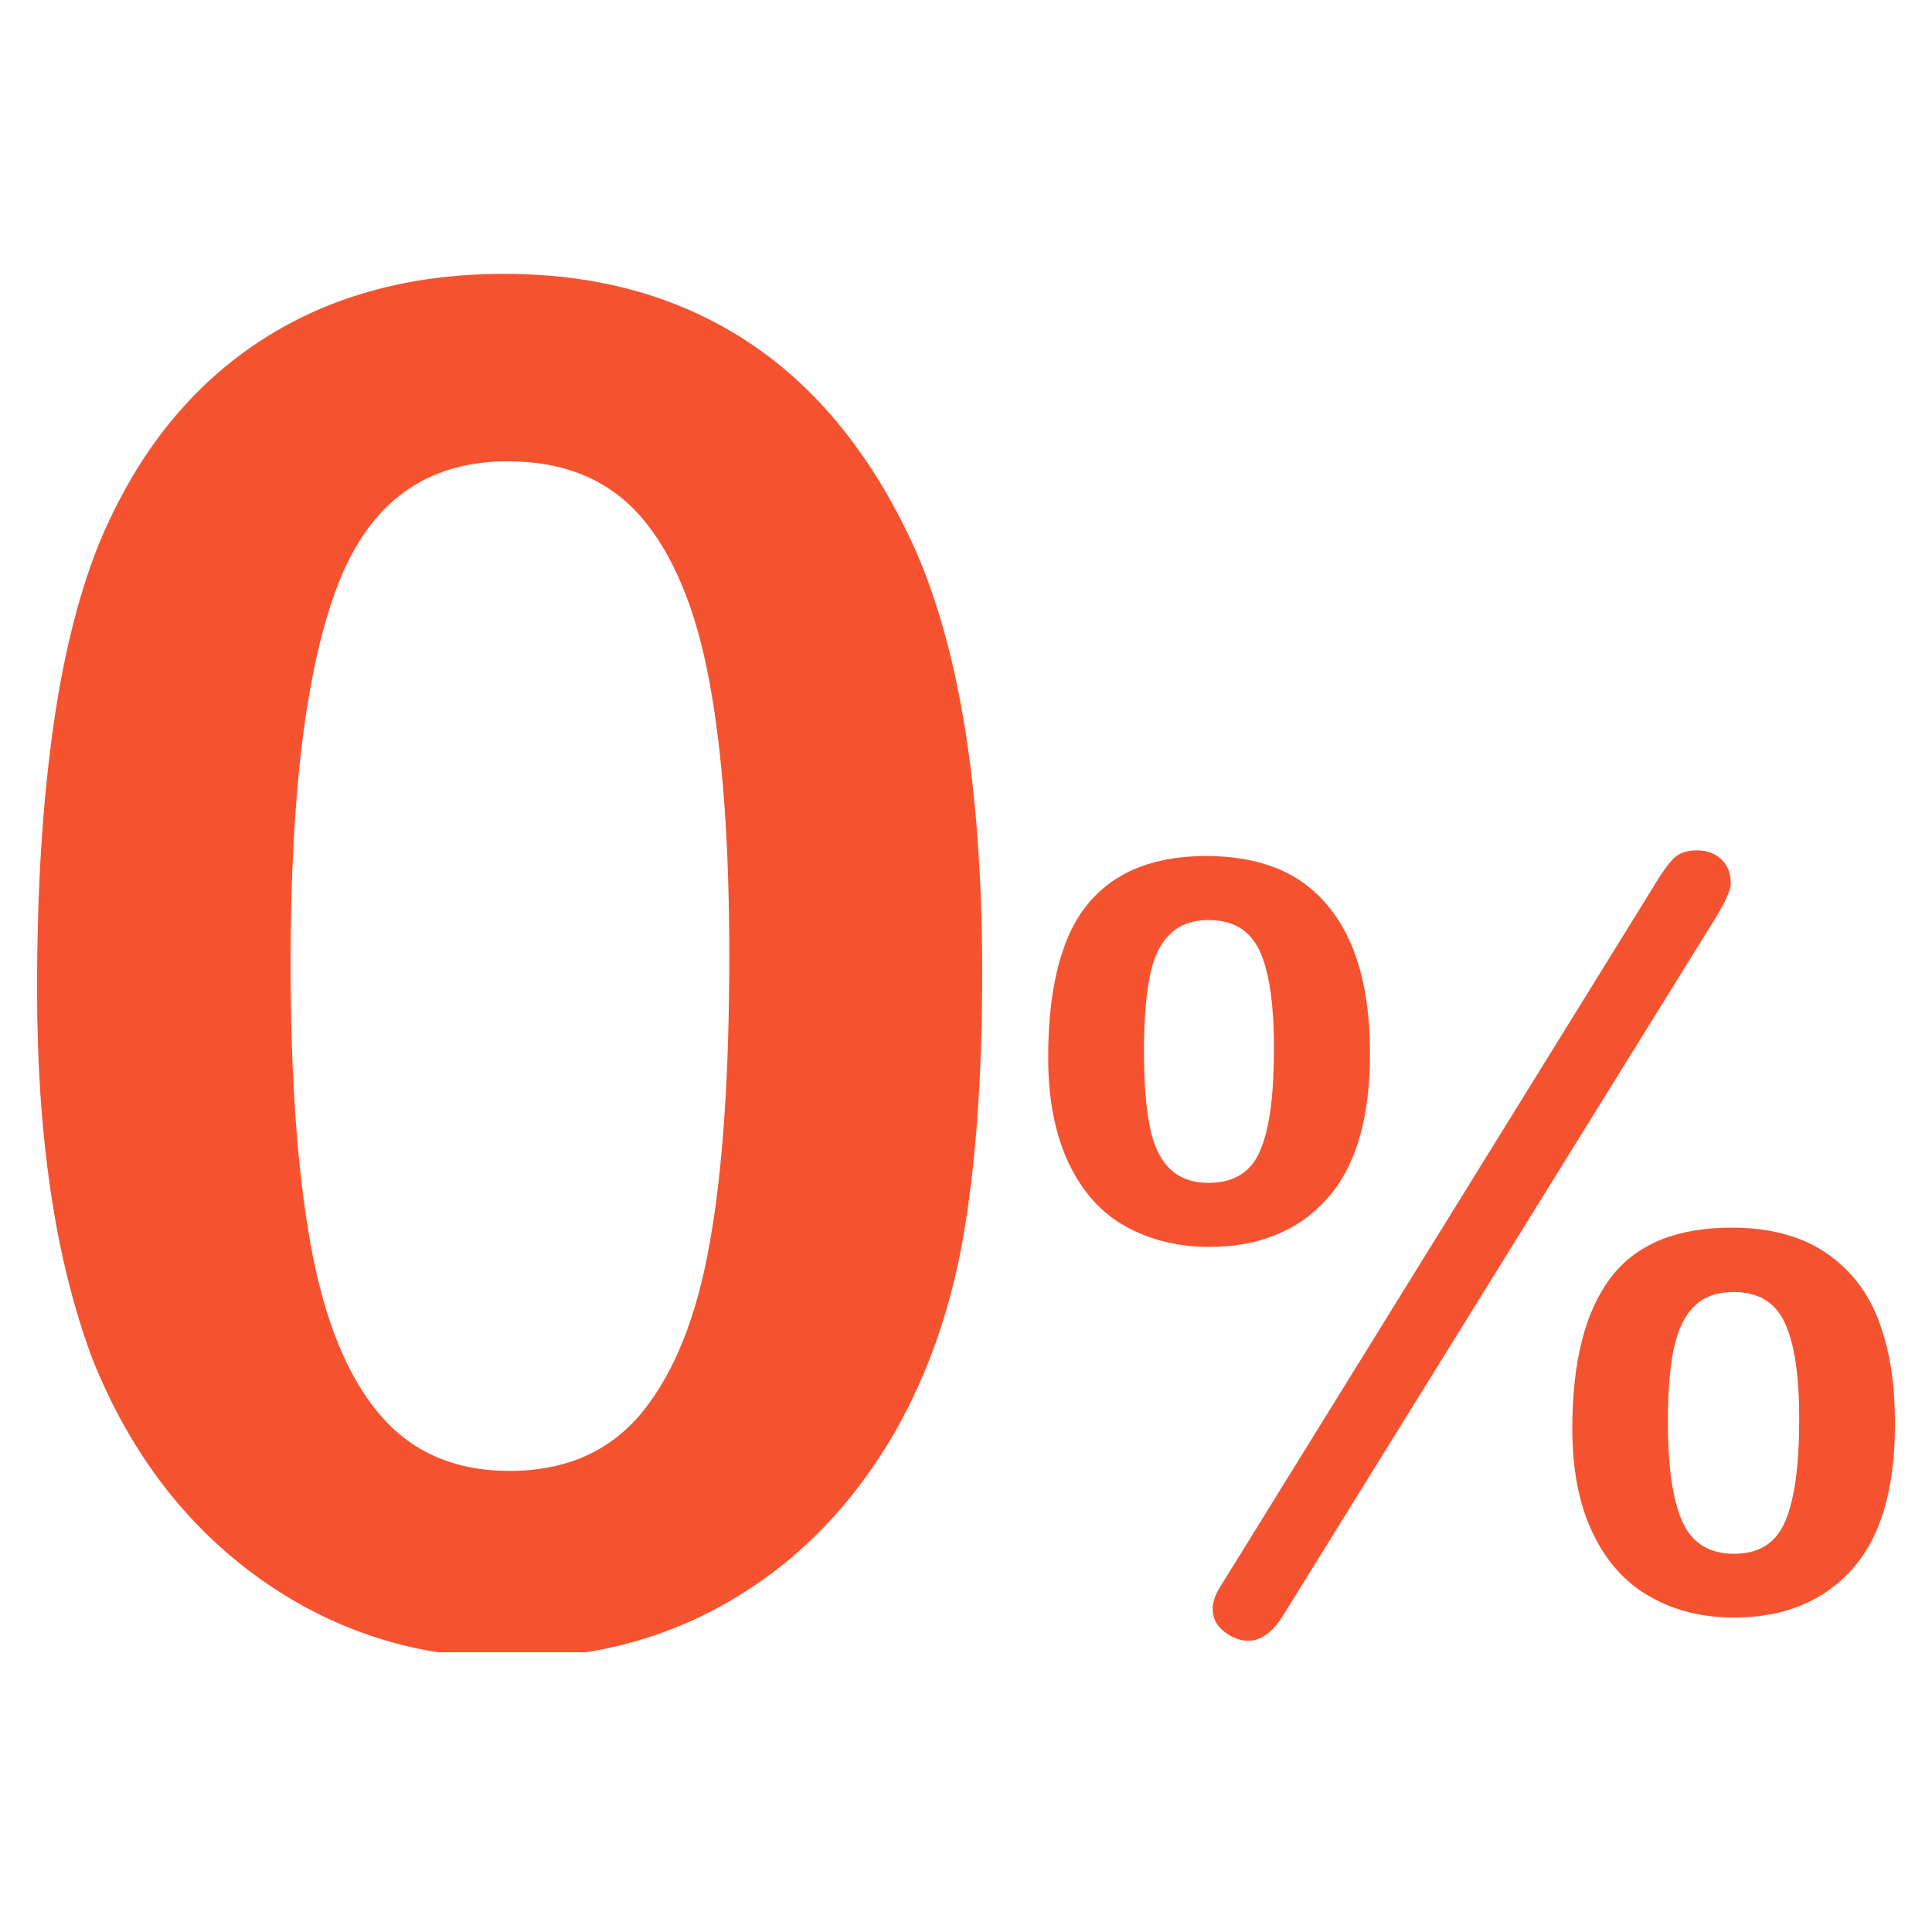 <svg xmlns="http://www.w3.org/2000/svg" xmlns:xlink="http://www.w3.org/1999/xlink" width="140" zoomAndPan="magnify" viewBox="0 0 104.88 105" height="140" preserveAspectRatio="xMidYMid meet" version="1.0"><defs><clipPath id="e52f6b4b00"><path d="M 1.949 14.883 L 54 14.883 L 54 89.797 L 1.949 89.797 Z M 1.949 14.883 " clip-rule="nonzero"/></clipPath><clipPath id="46662c31f6"><path d="M 56 46 L 103 46 L 103 89.797 L 56 89.797 Z M 56 46 " clip-rule="nonzero"/></clipPath></defs><g clip-path="url(#e52f6b4b00)"><path fill="#f55330" d="M 53.32 52.91 C 53.32 58.391 52.988 63.109 52.32 67.051 C 51.652 70.992 50.414 74.578 48.605 77.785 C 46.328 81.727 43.387 84.777 39.777 86.91 C 36.168 89.055 32.152 90.113 27.73 90.113 C 22.645 90.113 18.094 88.672 14.066 85.801 C 10.043 82.93 7.004 78.953 4.965 73.863 C 3.93 71.09 3.168 68.016 2.68 64.656 C 2.191 61.309 1.953 57.676 1.953 53.758 C 1.953 48.703 2.215 44.152 2.75 40.117 C 3.285 36.066 4.121 32.586 5.266 29.68 C 7.242 24.867 10.102 21.199 13.867 18.672 C 17.629 16.148 22.121 14.883 27.34 14.883 C 30.781 14.883 33.914 15.445 36.715 16.562 C 39.527 17.684 41.992 19.328 44.113 21.484 C 46.234 23.641 48.031 26.309 49.508 29.488 C 52.047 35.004 53.32 42.809 53.32 52.91 Z M 39.574 51.91 C 39.574 45.785 39.203 40.781 38.465 36.887 C 37.727 32.992 36.488 30.051 34.75 28.059 C 33.008 26.07 30.602 25.07 27.531 25.07 C 23.109 25.07 20.047 27.297 18.32 31.742 C 16.594 36.184 15.734 43.047 15.734 52.301 C 15.734 58.594 16.105 63.738 16.844 67.754 C 17.582 71.77 18.82 74.805 20.562 76.855 C 22.301 78.918 24.66 79.941 27.637 79.941 C 30.711 79.941 33.117 78.867 34.855 76.734 C 36.594 74.59 37.812 71.543 38.512 67.551 C 39.227 63.57 39.574 58.355 39.574 51.91 Z M 39.574 51.91 " fill-opacity="1" fill-rule="nonzero"/></g><g clip-path="url(#46662c31f6)"><path fill="#f55330" d="M 74.395 57.258 C 74.395 60.809 73.609 63.441 72.047 65.168 C 70.488 66.895 68.355 67.766 65.641 67.766 C 63.973 67.766 62.469 67.395 61.137 66.668 C 59.801 65.93 58.777 64.789 58.027 63.227 C 57.289 61.668 56.906 59.762 56.906 57.508 C 56.906 55.09 57.191 53.078 57.777 51.457 C 58.348 49.836 59.289 48.609 60.578 47.777 C 61.863 46.941 63.52 46.523 65.52 46.523 C 66.973 46.523 68.238 46.75 69.332 47.191 C 70.43 47.633 71.359 48.324 72.121 49.242 C 72.883 50.16 73.441 51.277 73.824 52.602 C 74.203 53.922 74.395 55.473 74.395 57.258 Z M 69.176 56.973 C 69.176 54.543 68.914 52.766 68.391 51.66 C 67.867 50.551 66.949 50.004 65.629 50.004 C 64.734 50.004 64.02 50.266 63.496 50.801 C 62.973 51.324 62.602 52.113 62.41 53.148 C 62.219 54.184 62.113 55.496 62.113 57.09 C 62.113 58.746 62.207 60.094 62.41 61.129 C 62.602 62.168 62.957 62.953 63.484 63.488 C 64.008 64.012 64.723 64.285 65.629 64.285 C 66.996 64.285 67.938 63.703 68.426 62.535 C 68.938 61.355 69.176 59.496 69.176 56.973 Z M 92.98 50.207 L 69.773 87.637 C 69.176 88.66 68.512 89.172 67.773 89.172 C 67.344 89.172 66.914 89.008 66.484 88.684 C 66.055 88.363 65.844 87.934 65.844 87.422 C 65.844 87.027 66.031 86.551 66.402 86.004 L 89.75 48.277 C 90.156 47.586 90.512 47.074 90.824 46.727 C 91.133 46.383 91.574 46.215 92.145 46.215 C 92.707 46.215 93.16 46.383 93.492 46.703 C 93.836 47.023 94.004 47.465 94.004 48.004 C 94.016 48.371 93.672 49.109 92.98 50.207 Z M 102.926 77.402 C 102.926 80.953 102.141 83.586 100.578 85.312 C 99.02 87.039 96.887 87.91 94.172 87.91 C 92.48 87.91 90.965 87.543 89.645 86.789 C 88.309 86.051 87.273 84.91 86.523 83.359 C 85.773 81.824 85.391 79.918 85.391 77.641 C 85.391 74.02 86.082 71.293 87.465 69.457 C 88.848 67.621 91.051 66.719 94.051 66.719 C 95.504 66.719 96.77 66.945 97.852 67.383 C 98.938 67.824 99.867 68.504 100.641 69.387 C 101.414 70.277 101.984 71.387 102.355 72.723 C 102.75 74.066 102.926 75.617 102.926 77.402 Z M 97.723 77.129 C 97.723 74.734 97.457 72.984 96.934 71.875 C 96.41 70.77 95.492 70.219 94.172 70.219 C 93.242 70.219 92.516 70.48 92.004 71.008 C 91.48 71.531 91.121 72.293 90.906 73.305 C 90.691 74.316 90.586 75.629 90.586 77.25 C 90.586 79.738 90.848 81.562 91.383 82.715 C 91.906 83.871 92.848 84.445 94.184 84.445 C 95.539 84.445 96.469 83.859 96.969 82.668 C 97.473 81.477 97.723 79.633 97.723 77.129 Z M 97.723 77.129 " fill-opacity="1" fill-rule="nonzero"/></g></svg>